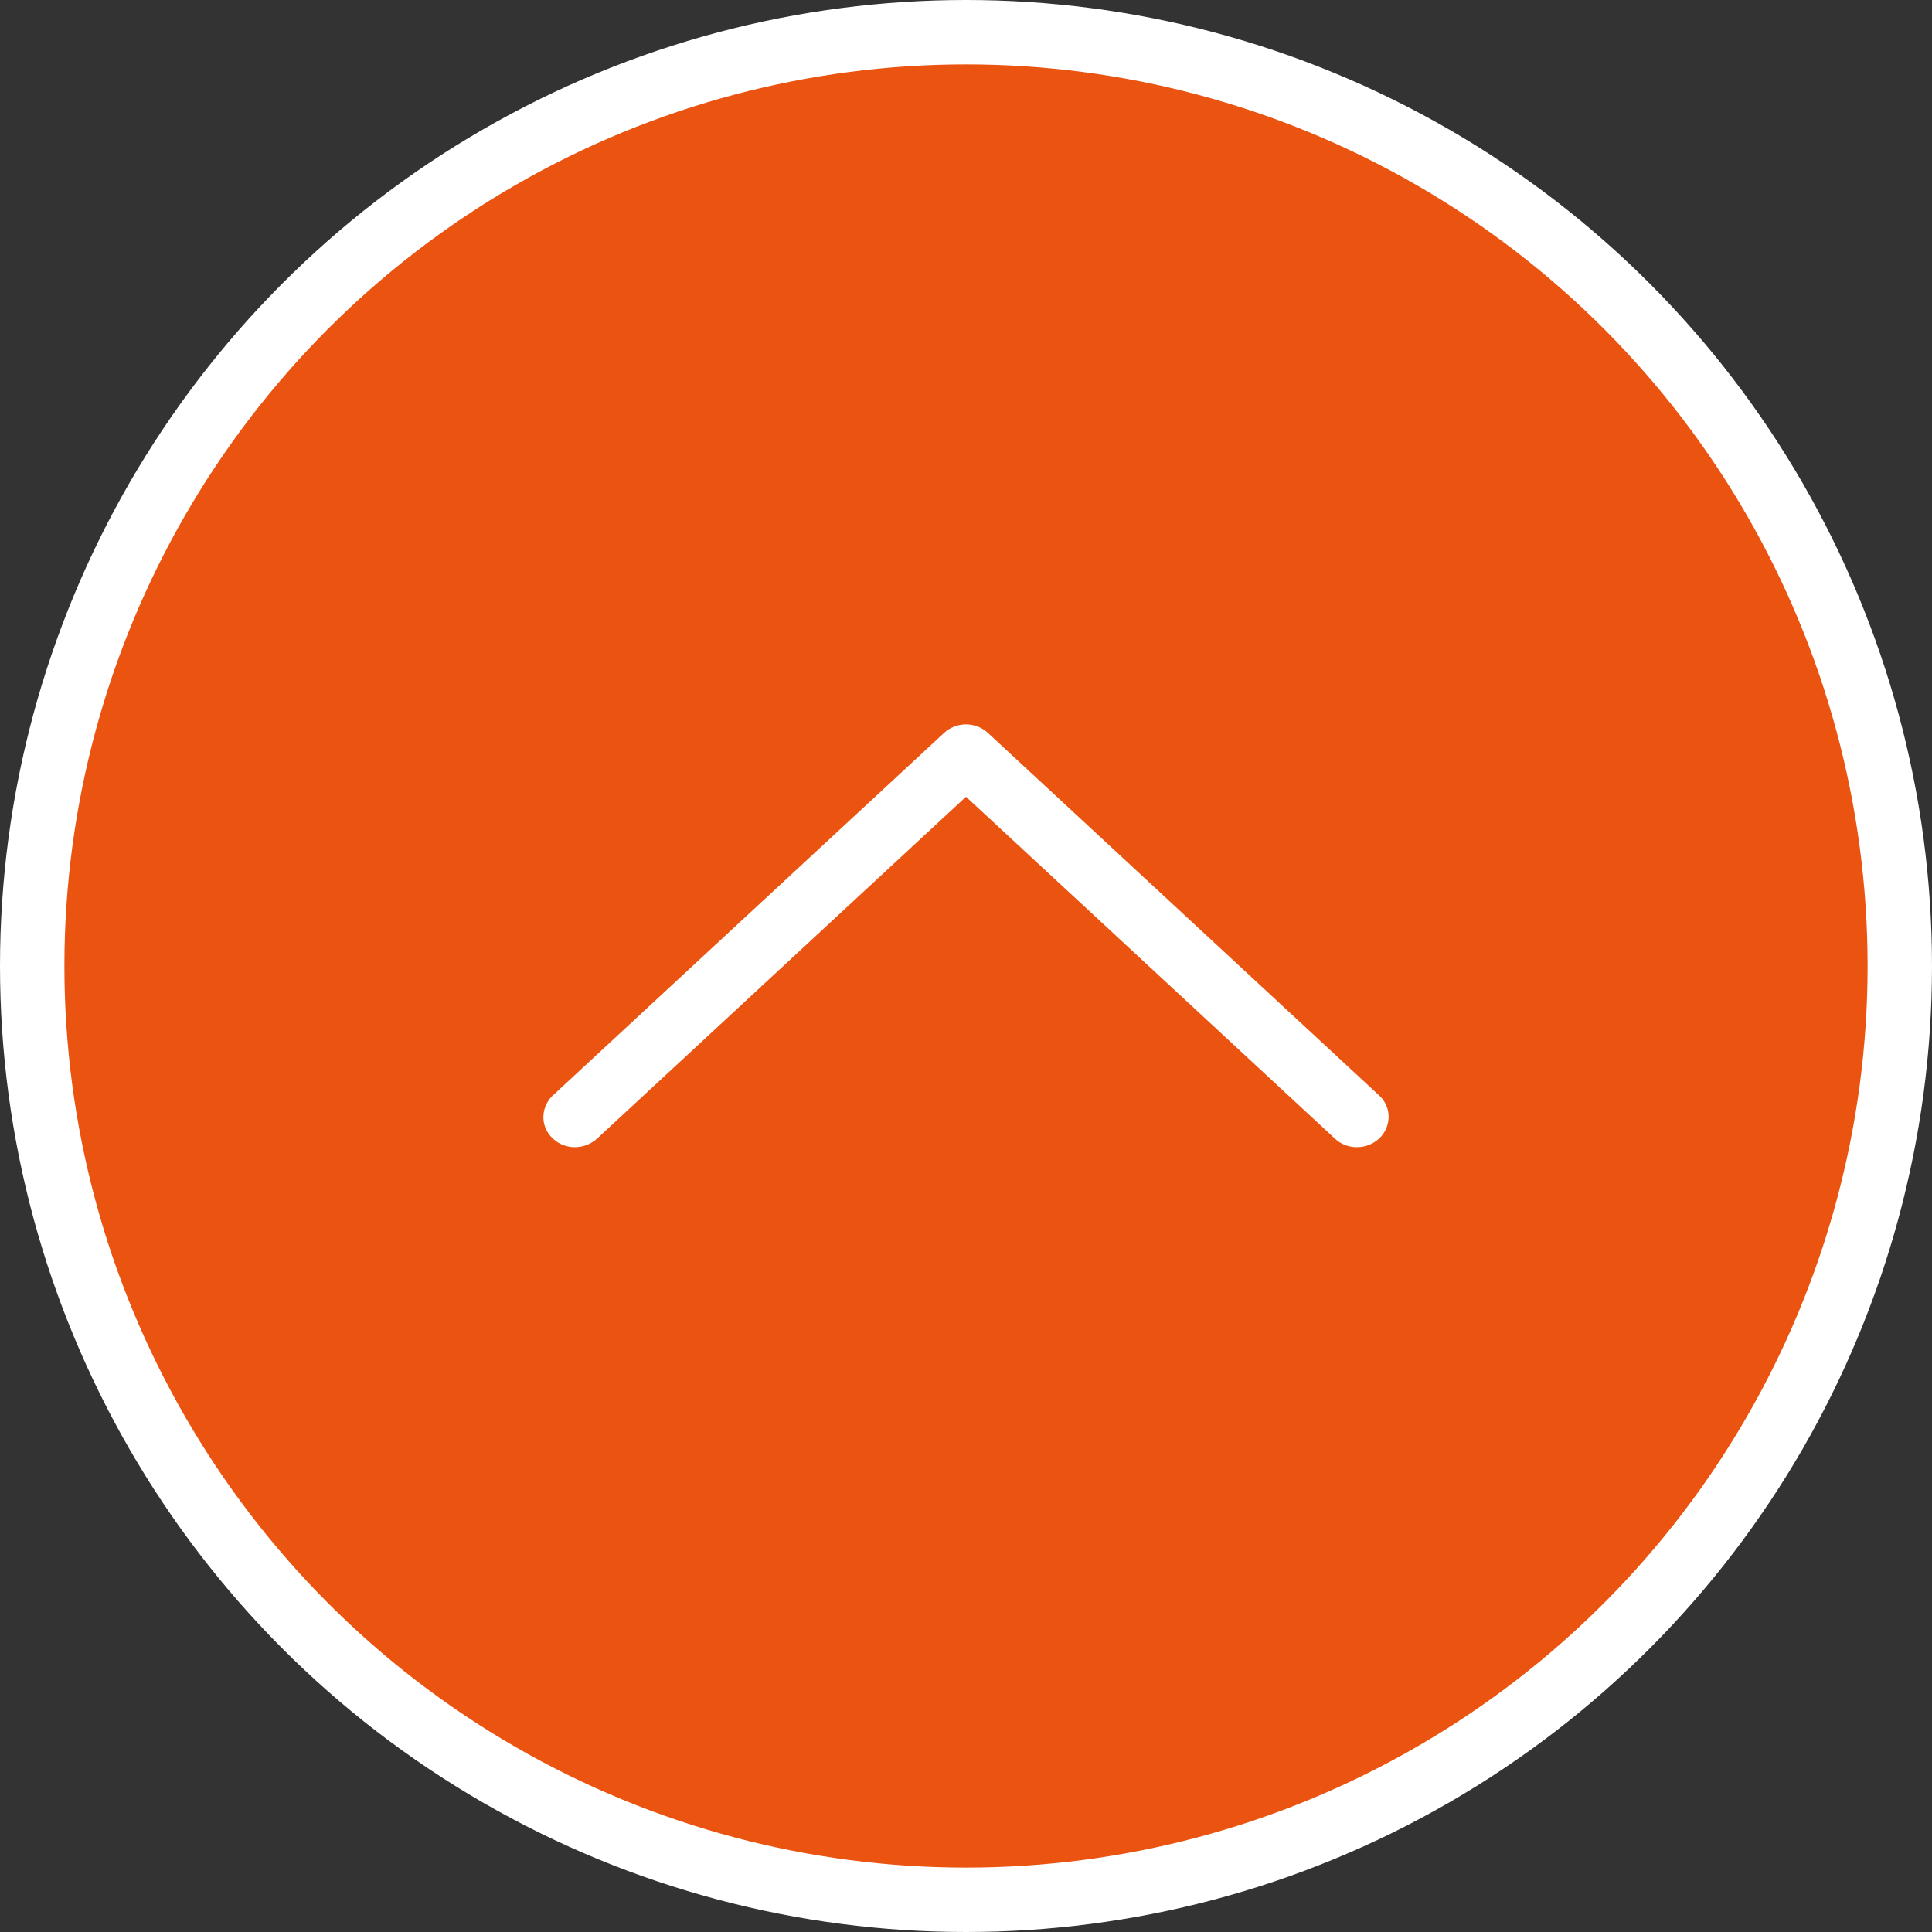 <svg xmlns="http://www.w3.org/2000/svg" width="30" height="30" fill="none"><rect width="100%" height="100%" fill="#333333" stroke="none"/><circle cx="15" cy="15" r="14.5" fill="#EA5310" stroke="#fff"/><path d="m15 12.372 5.724 5.304a.494.494 0 0 0 .35.137.511.511 0 0 0 .35-.142.466.466 0 0 0 .138-.336.449.449 0 0 0-.152-.33l-6.067-5.622a.505.505 0 0 0-.686 0L8.59 17.005a.47.47 0 0 0-.152.33.449.449 0 0 0 .139.336.493.493 0 0 0 .348.142.514.514 0 0 0 .351-.137L15 12.372Z" fill="#fff"/></svg>